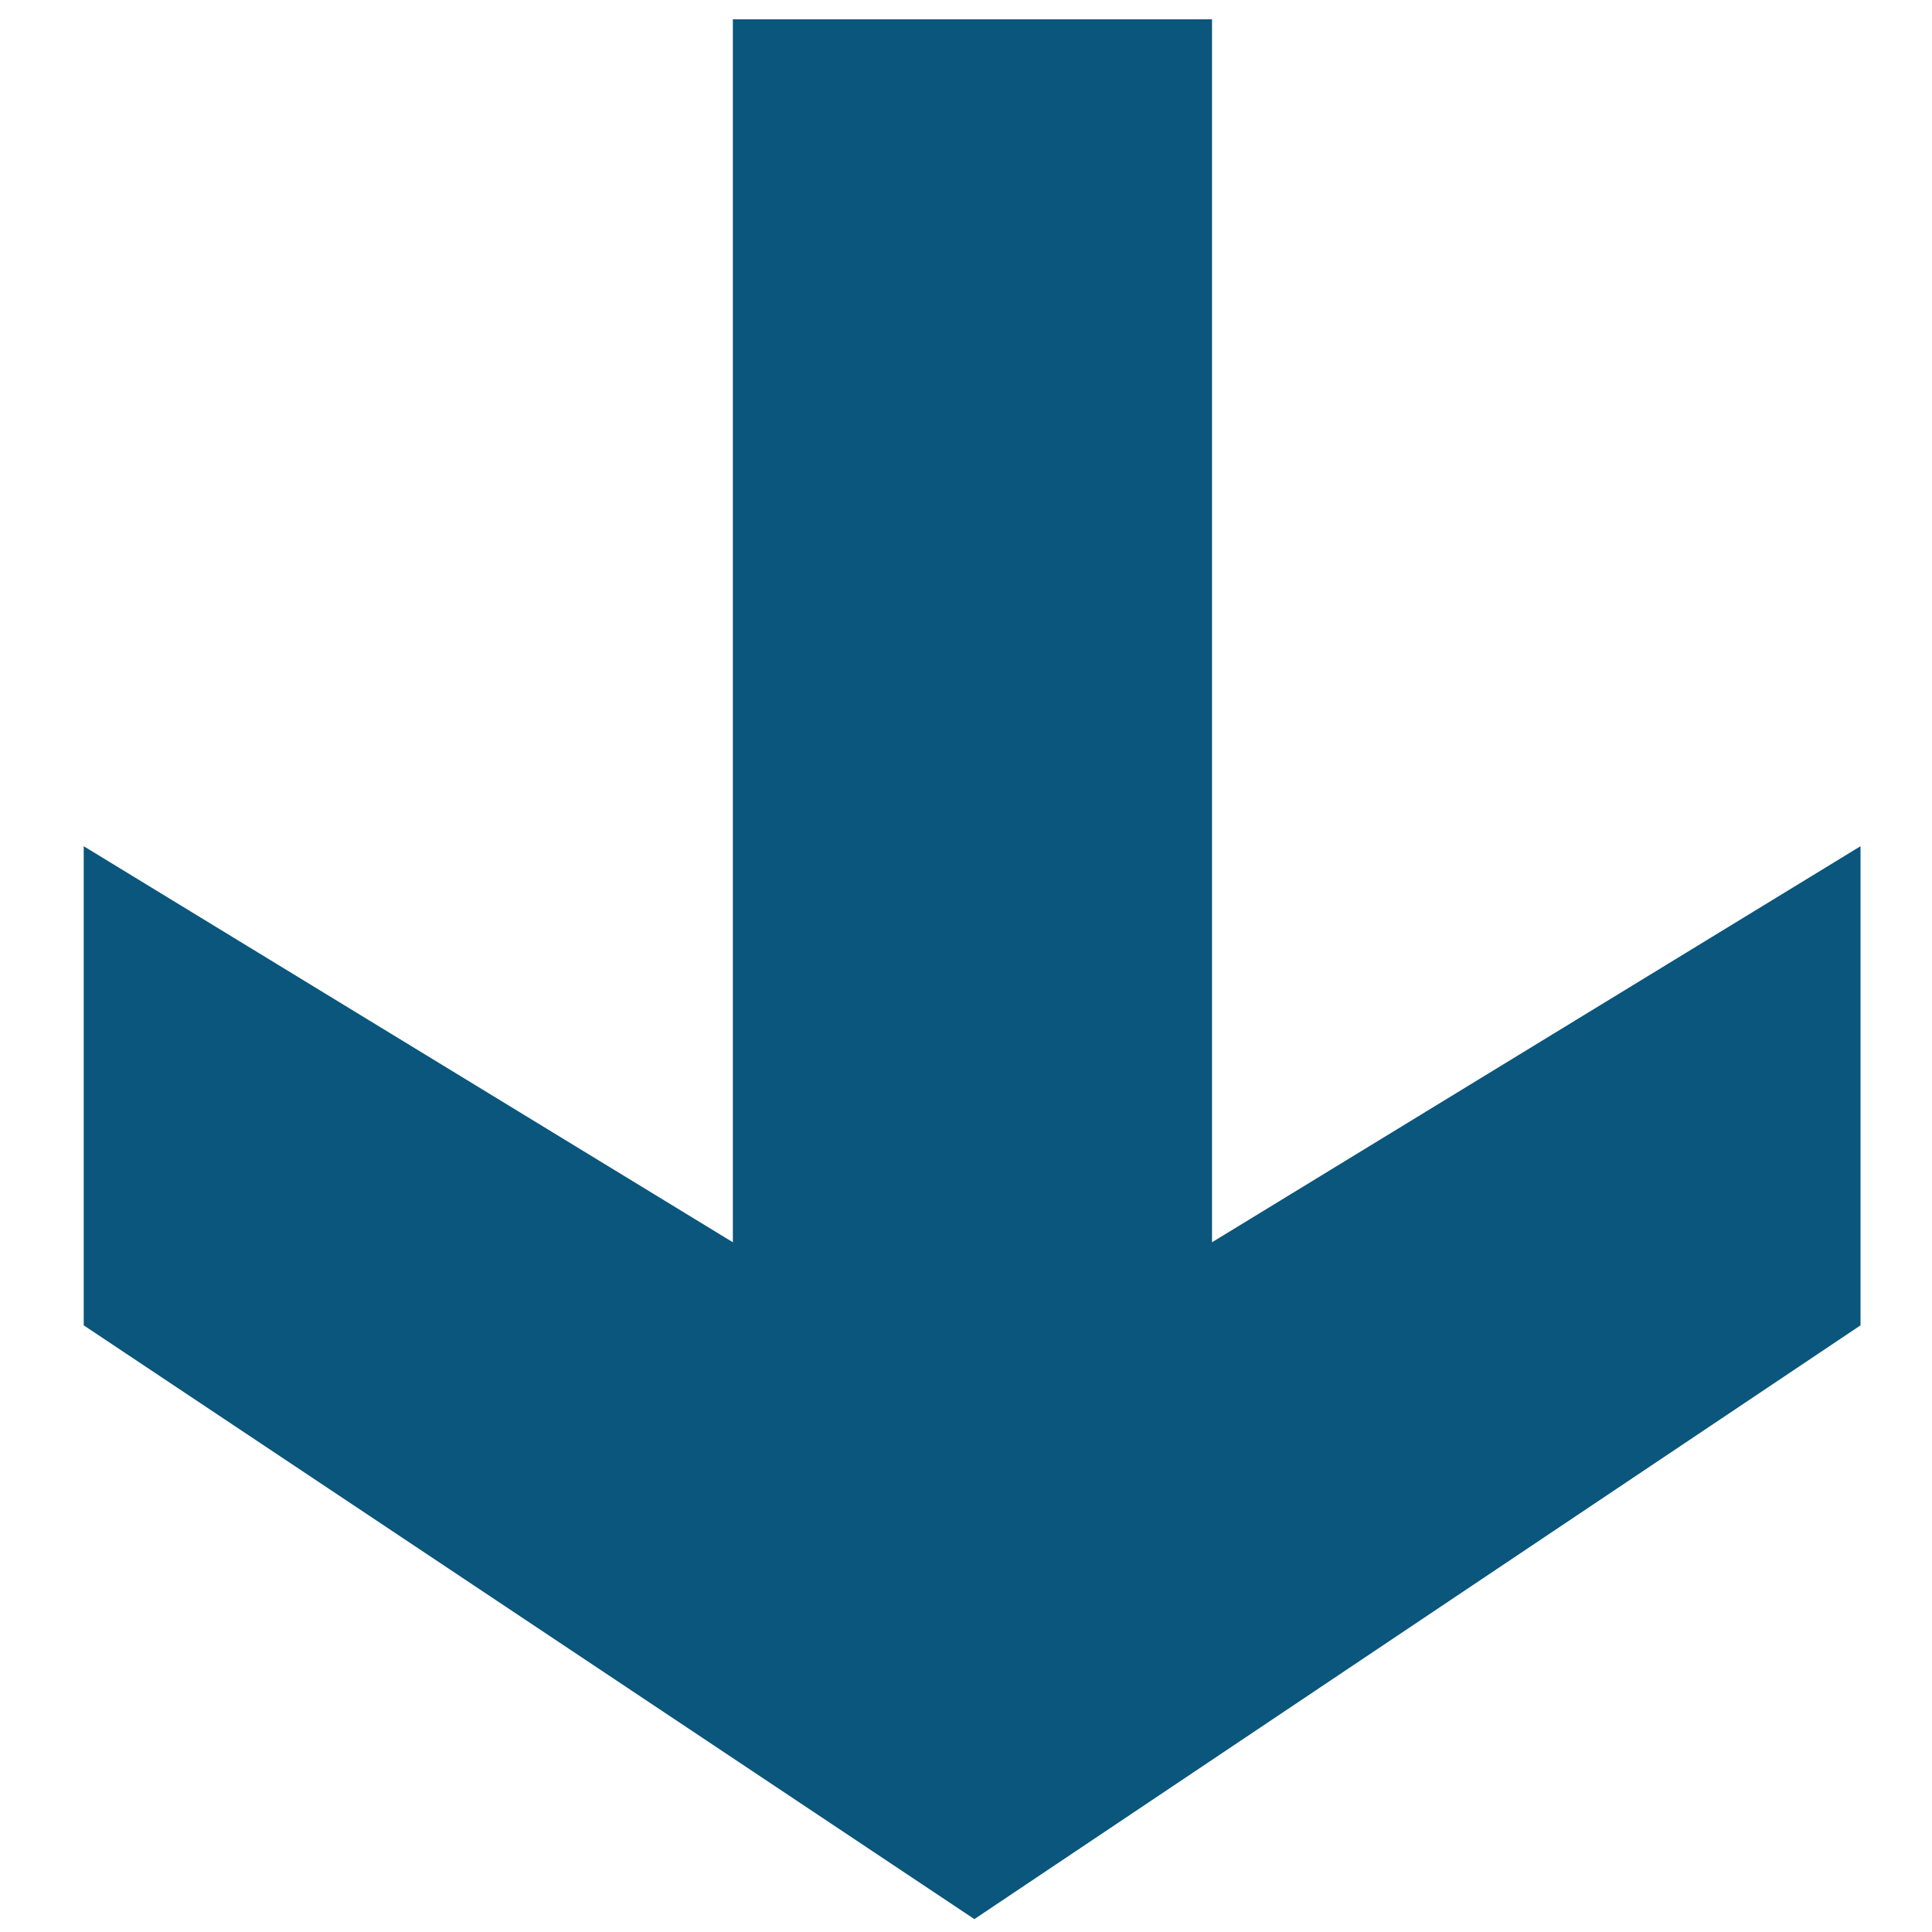 <?xml version="1.0" encoding="utf-8"?>
<!-- Generator: Adobe Illustrator 23.0.4, SVG Export Plug-In . SVG Version: 6.00 Build 0)  -->
<svg version="1.1" id="Ebene_1" xmlns="http://www.w3.org/2000/svg" xmlns:xlink="http://www.w3.org/1999/xlink" x="0px" y="0px"
	 viewBox="0 0 300 300" style="enable-background:new 0 0 300 300;" xml:space="preserve">
<style type="text/css">
	.st0{fill:#0A567C;}
</style>
<g>
	<path class="st0" d="M288.9,131.4v74.4L151.3,298L13,205.8v-74.4l100.8,61.5V3h74.4v189.9L288.9,131.4z"/>
</g>
</svg>
